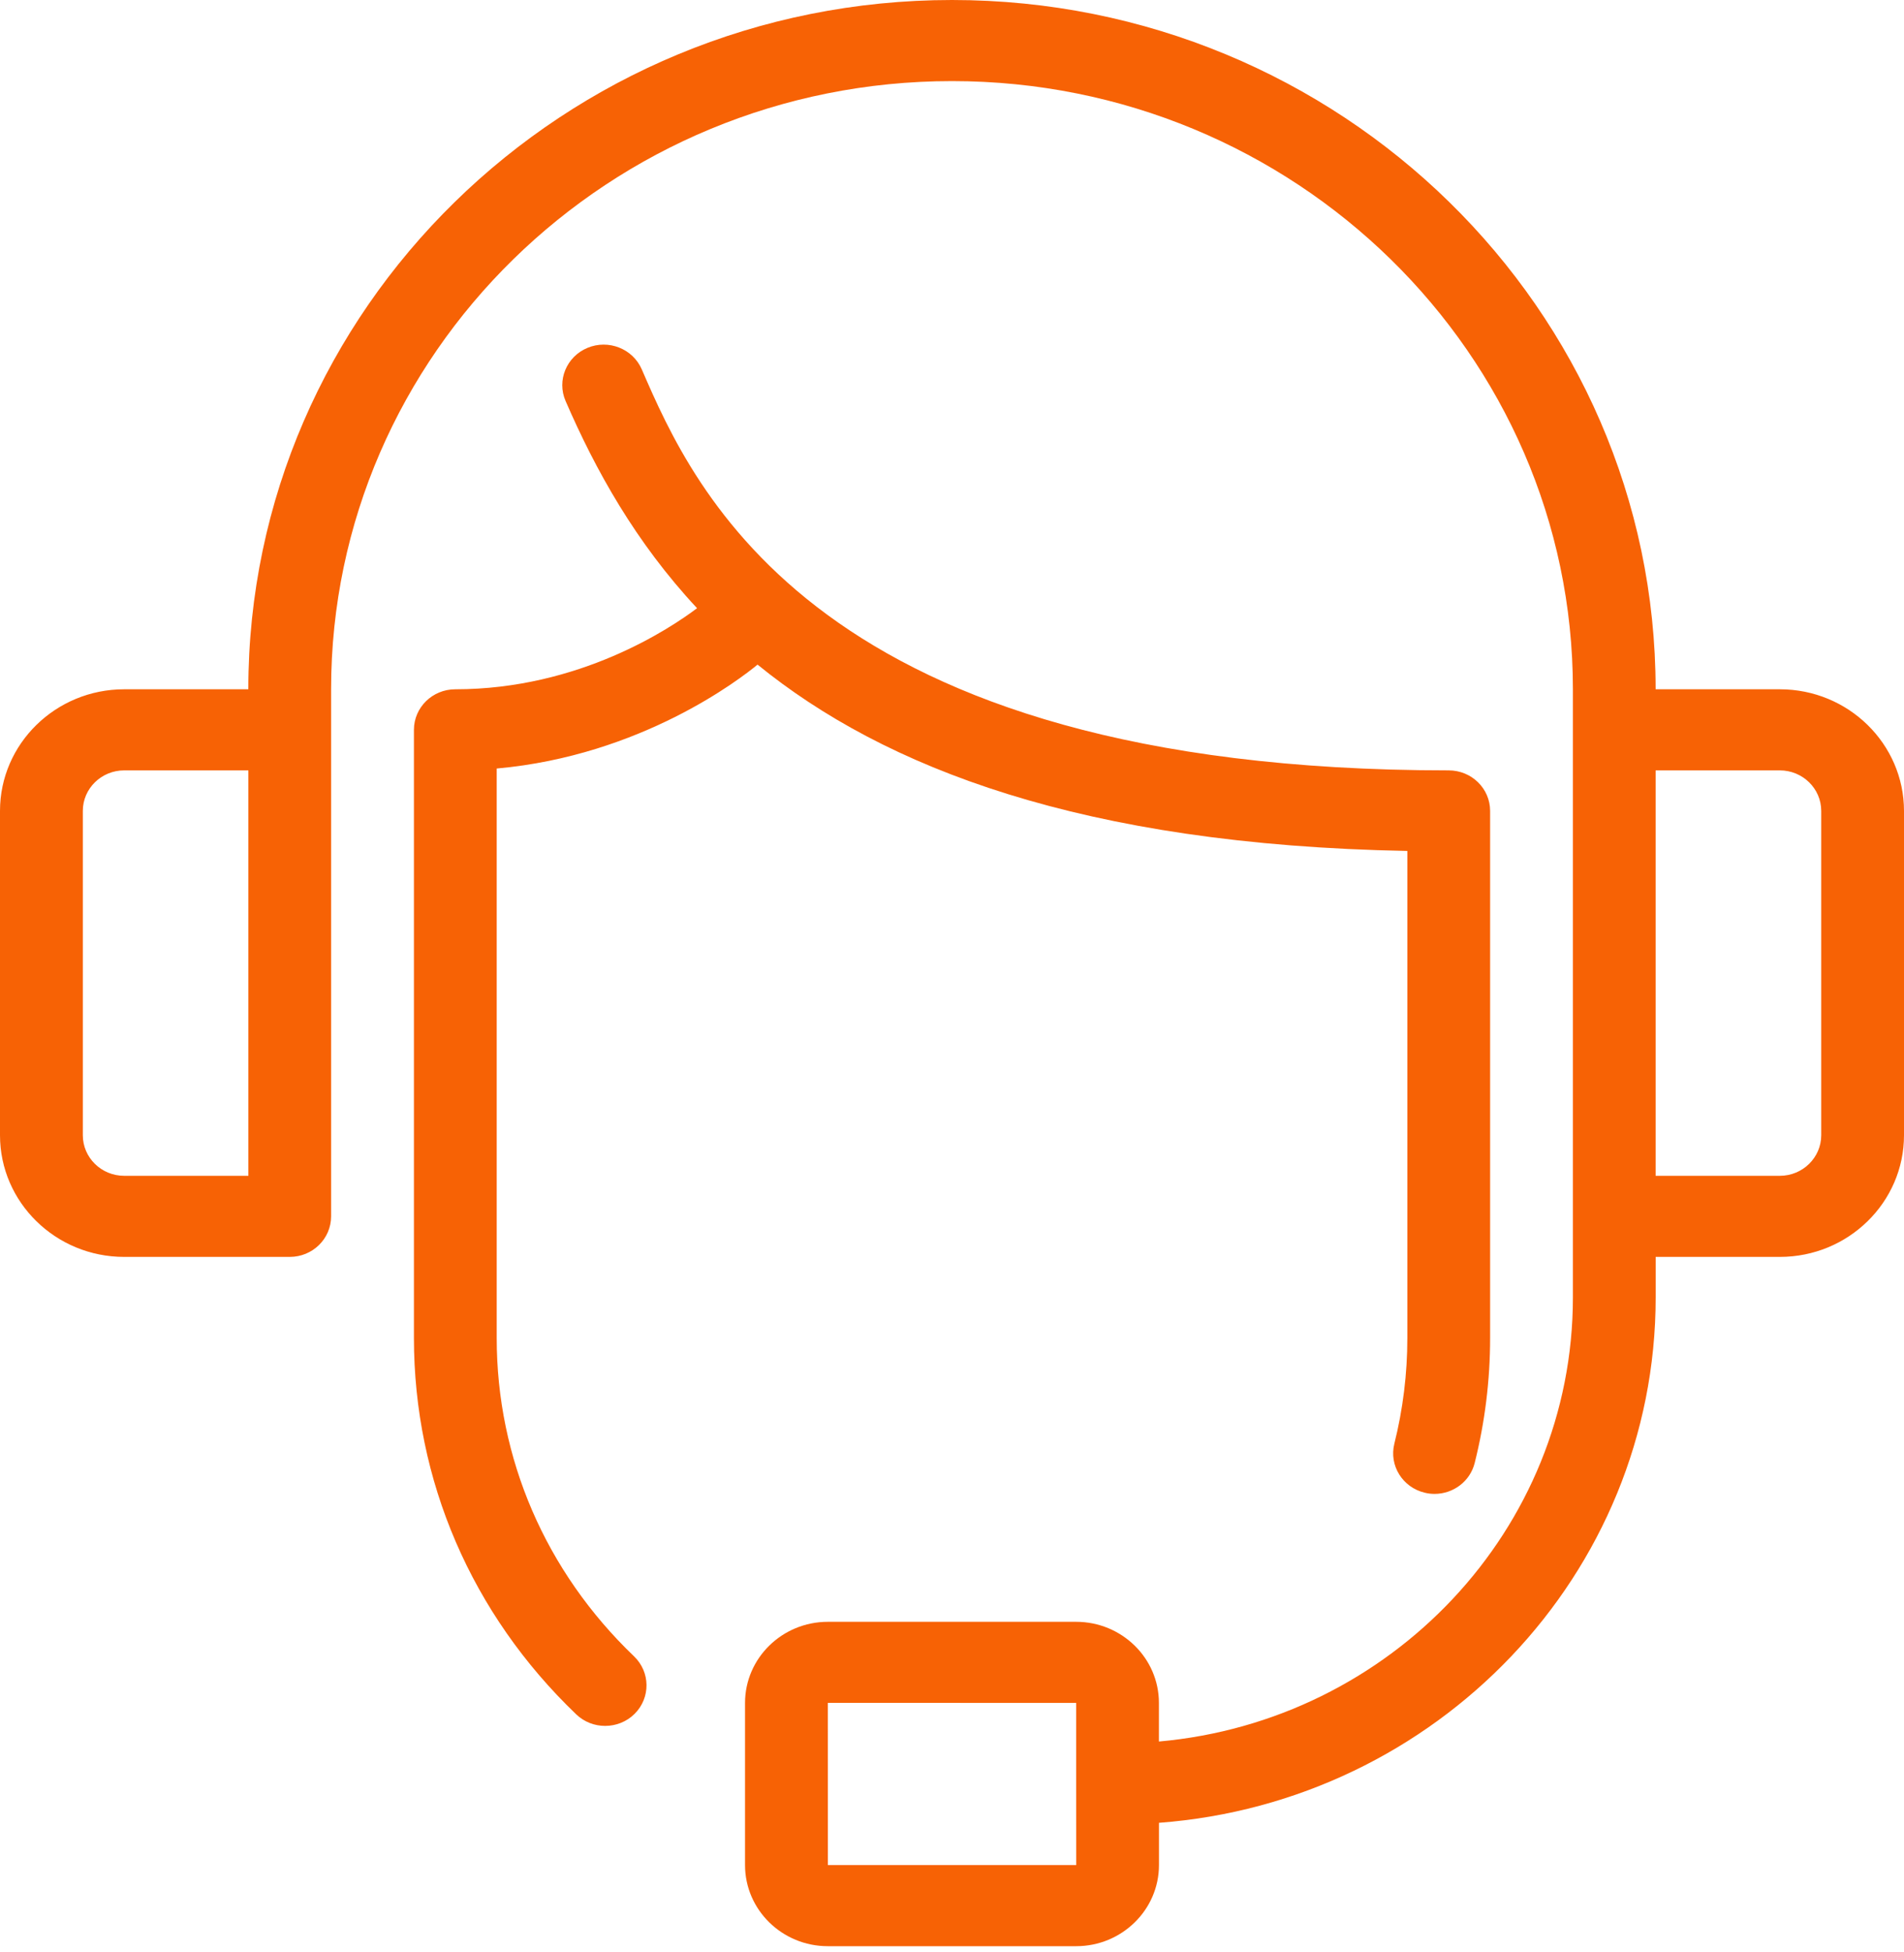 <svg width="40" height="41" viewBox="0 0 40 41" fill="none" xmlns="http://www.w3.org/2000/svg">
<path d="M37.391 14.475H34.782C34.782 6.493 28.151 0 20 0C11.848 0 5.217 6.493 5.217 14.475H2.609C1.17 14.475 0 15.62 0 17.029V23.84C0 25.249 1.17 26.395 2.609 26.395H6.087C6.567 26.395 6.956 26.014 6.956 25.543V15.326V14.475C6.956 7.432 12.807 1.703 20 1.703C27.192 1.703 33.044 7.432 33.044 14.475V15.326V25.543V27.246C33.044 32.123 29.215 36.14 24.347 36.572V35.761C24.347 34.822 23.567 34.058 22.608 34.058H17.391C16.432 34.058 15.652 34.822 15.652 35.761V39.167C15.652 40.106 16.432 40.87 17.391 40.87H22.609C23.567 40.87 24.348 40.106 24.348 39.167V38.279C30.176 37.843 34.783 33.063 34.783 27.246V26.395H37.392C38.83 26.395 40 25.249 40 23.84V17.029C39.999 15.62 38.83 14.475 37.391 14.475ZM5.218 24.692H2.609C2.129 24.692 1.74 24.31 1.74 23.84V17.029C1.74 16.559 2.13 16.178 2.609 16.178H5.218V24.692ZM17.392 39.166L17.391 35.76L22.609 35.761L22.609 37.458C22.609 37.459 22.609 37.462 22.609 37.463C22.609 37.466 22.609 37.467 22.609 37.47L22.61 39.166H17.392ZM38.261 23.84C38.261 24.31 37.87 24.692 37.391 24.692H34.782V16.178H37.391C37.87 16.178 38.261 16.559 38.261 17.029V23.84ZM13.321 34.784C13.664 35.113 13.67 35.652 13.334 35.989C13.164 36.159 12.938 36.244 12.713 36.244C12.493 36.244 12.274 36.163 12.105 36.001C9.906 33.895 8.696 31.089 8.696 28.098V15.326C8.696 14.856 9.085 14.475 9.565 14.475C12.174 14.475 14.087 13.192 14.644 12.772C13.35 11.386 12.51 9.869 11.882 8.421C11.694 7.989 11.9 7.489 12.342 7.305C12.783 7.121 13.294 7.323 13.482 7.755C14.576 10.276 17.137 16.178 30.435 16.178C30.916 16.178 31.305 16.559 31.305 17.029V28.099C31.305 28.983 31.196 29.866 30.981 30.722C30.884 31.111 30.529 31.372 30.138 31.372C30.07 31.372 30 31.364 29.931 31.347C29.464 31.235 29.179 30.774 29.293 30.318C29.474 29.593 29.566 28.847 29.566 28.099V17.87C22.734 17.742 18.575 16.121 15.915 13.957C15.553 14.255 13.474 15.867 10.435 16.139V28.098C10.435 30.627 11.46 33.002 13.321 34.784Z" fill="#F76205"/>
</svg>
